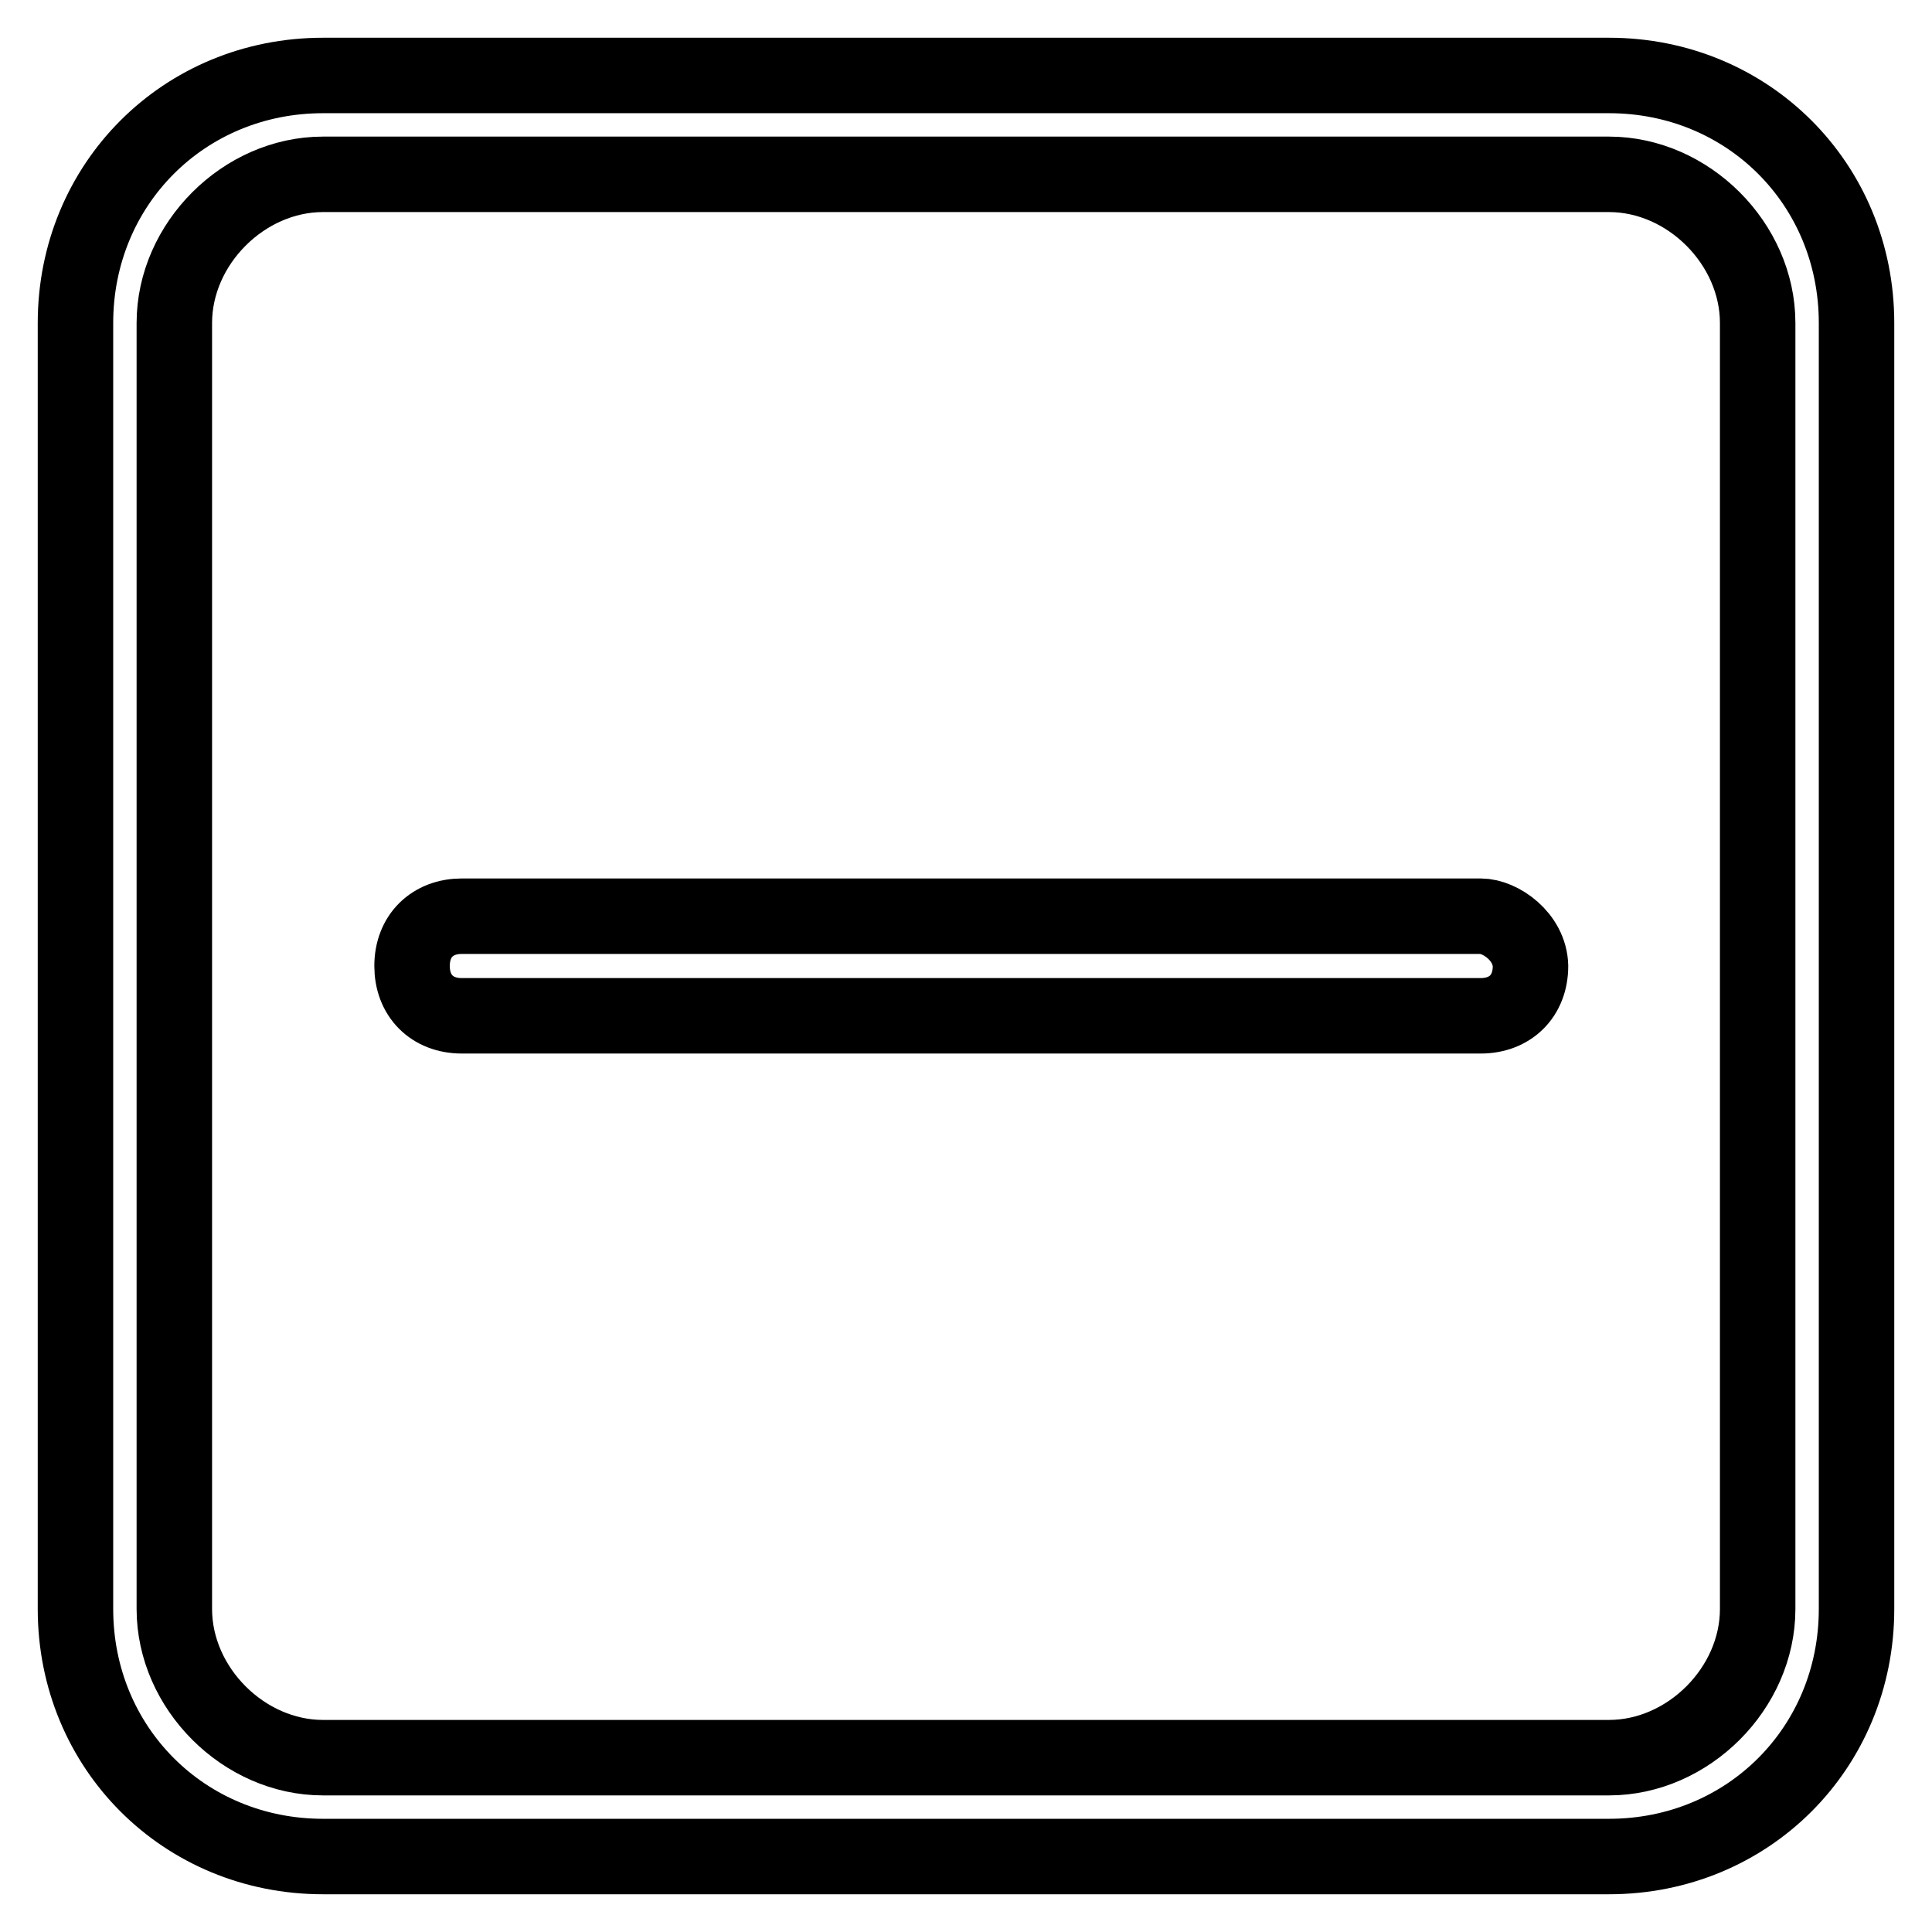 <?xml version="1.0" encoding="utf-8"?>
<!-- Svg Vector Icons : http://www.onlinewebfonts.com/icon -->
<!DOCTYPE svg PUBLIC "-//W3C//DTD SVG 1.1//EN" "http://www.w3.org/Graphics/SVG/1.1/DTD/svg11.dtd">
<svg version="1.1" xmlns="http://www.w3.org/2000/svg" xmlns:xlink="http://www.w3.org/1999/xlink" x="0px" y="0px" viewBox="0 0 256 256" enable-background="new 0 0 256 256" xml:space="preserve">
<g> <path stroke-width="10" fill-opacity="0" stroke="#000000"  d="M213.2,10H42.8C24.4,10,10,24.4,10,42.8v170.4c0,18.4,14.4,32.8,32.8,32.8h170.4 c18.4,0,32.8-14.4,32.8-32.8V42.8C246,24.4,231.6,10,213.2,10z M232.9,213.2c0,10.5-9.2,19.7-19.7,19.7H42.8 c-10.5,0-19.7-9.2-19.7-19.7V42.8c0-10.5,9.2-19.7,19.7-19.7h170.4c10.5,0,19.7,9.2,19.7,19.7V213.2z M196.2,121.4h-135 c-3.9,0-6.6,2.6-6.6,6.6c0,3.9,2.6,6.6,6.6,6.6h135c3.9,0,6.6-2.6,6.6-6.6C202.7,124.1,198.8,121.4,196.2,121.4z"/></g>
</svg>